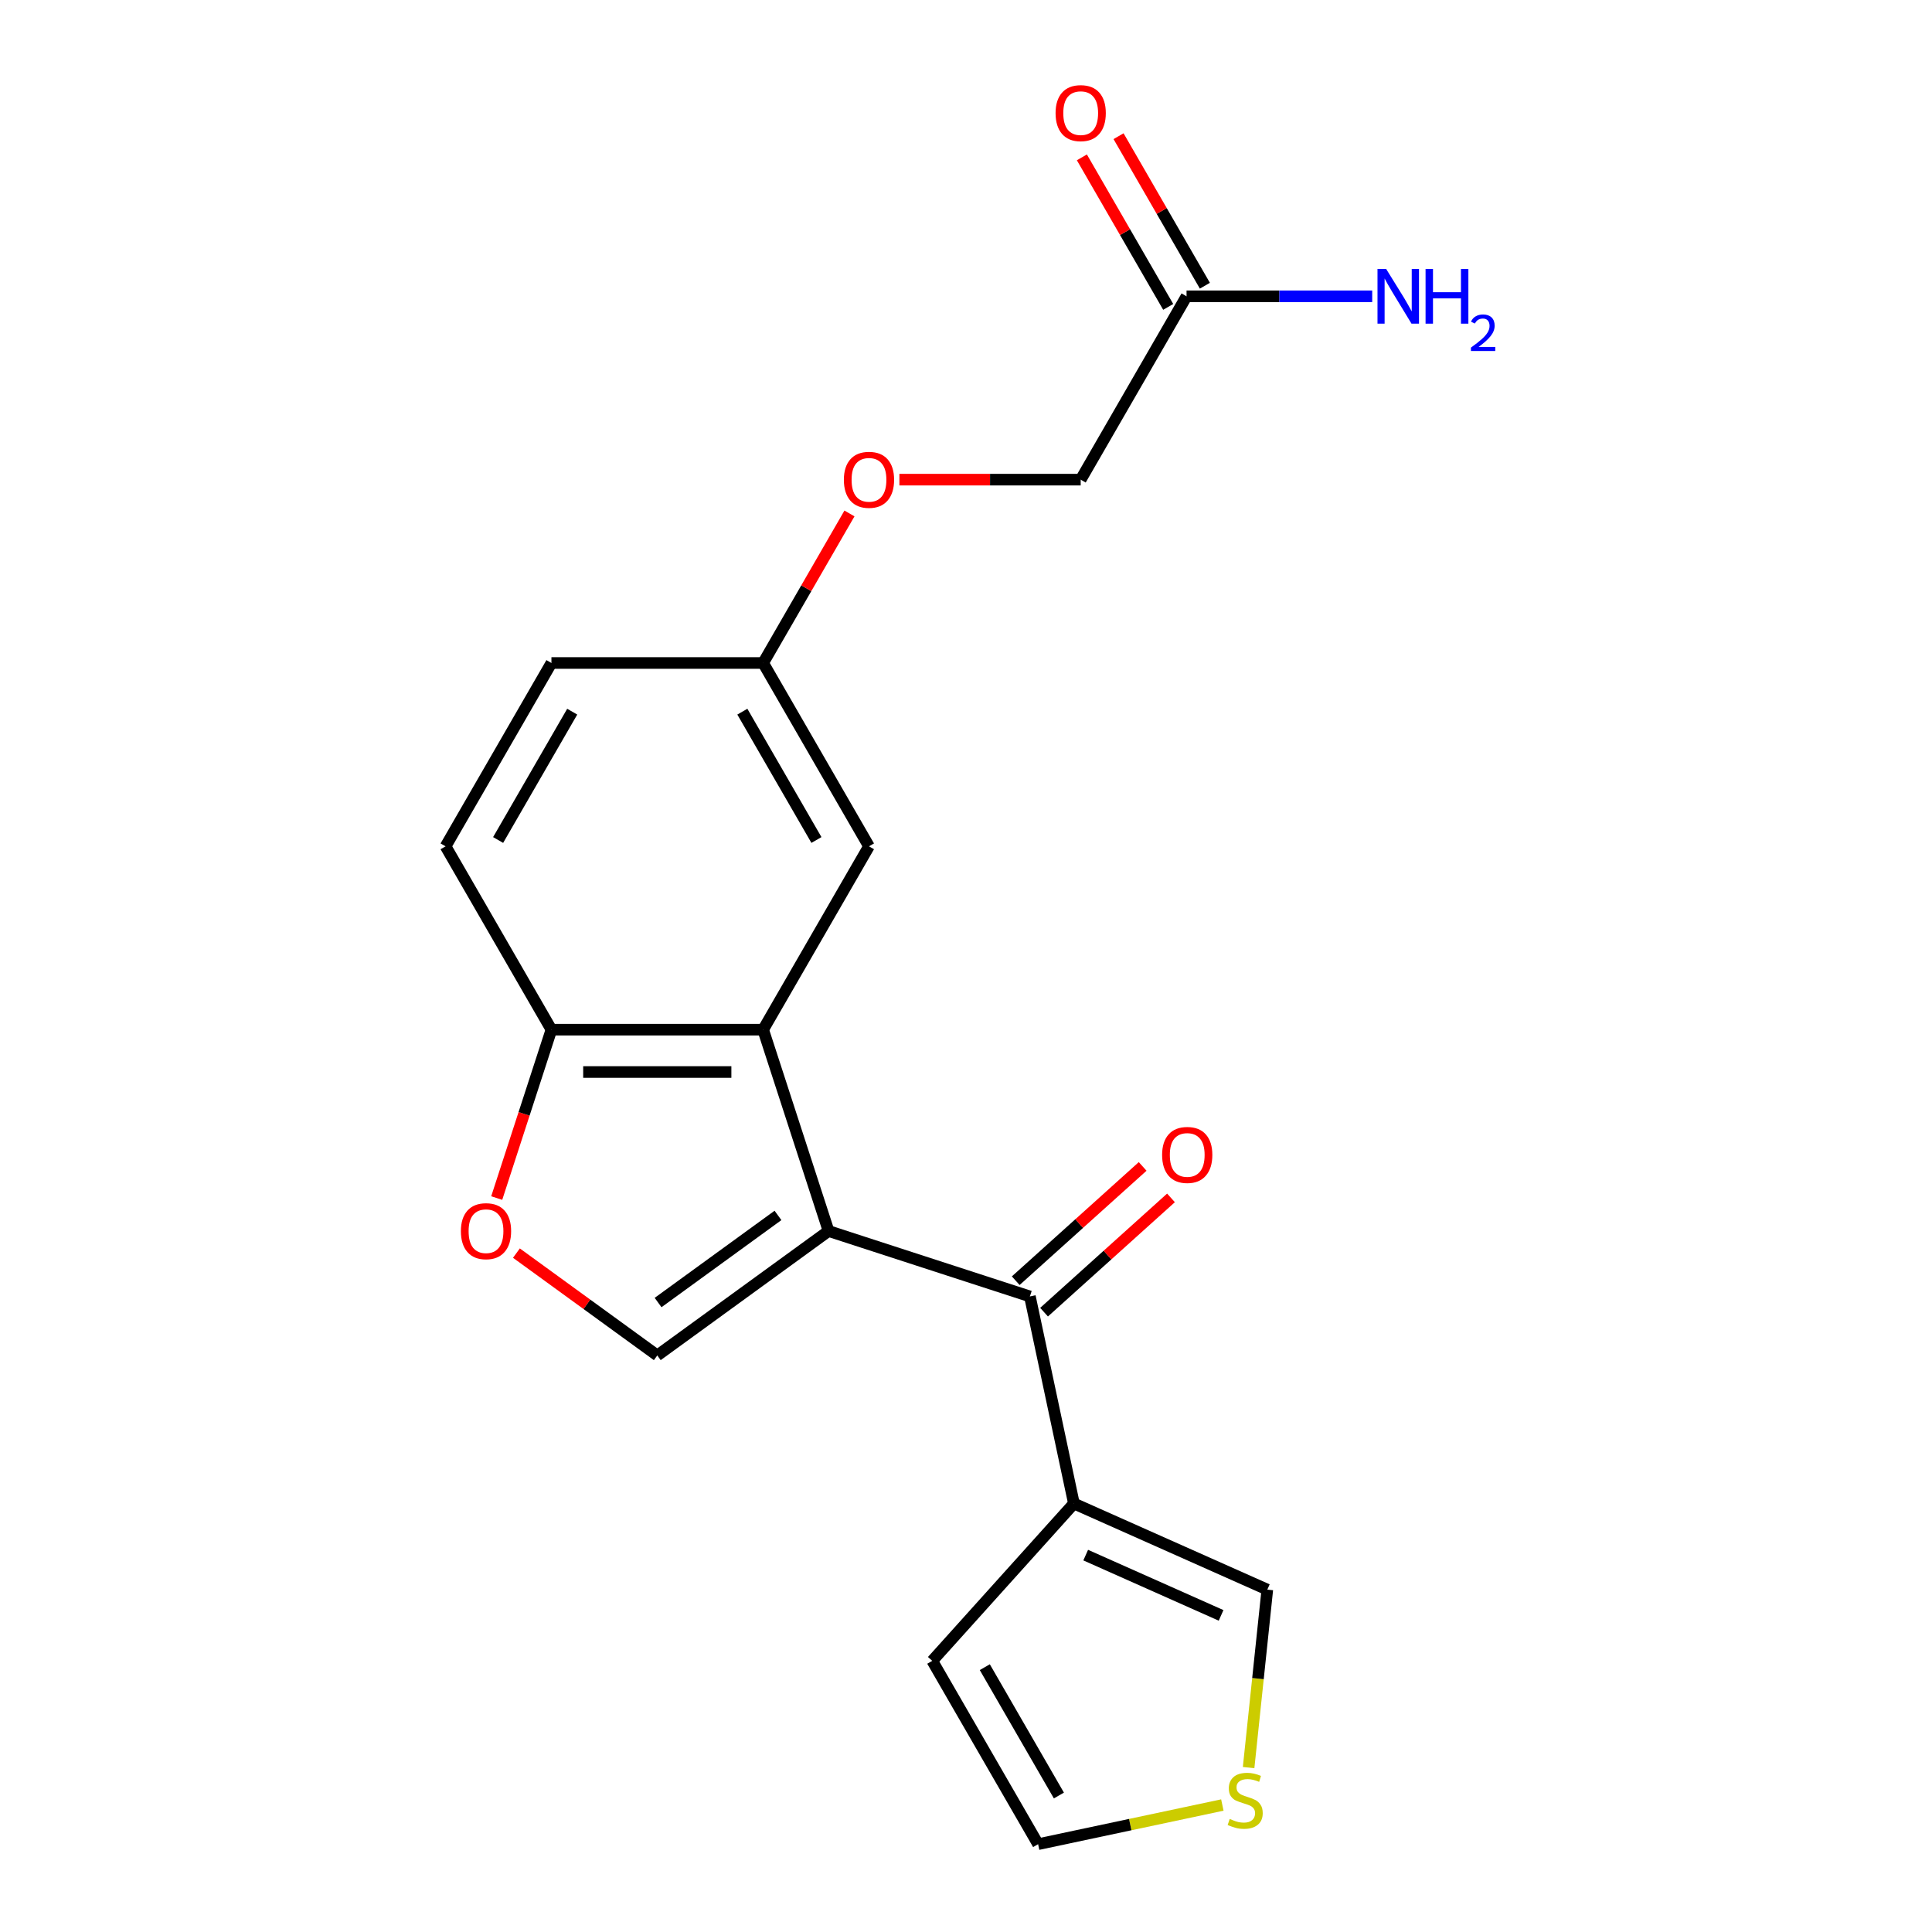 <?xml version='1.0' encoding='iso-8859-1'?>
<svg version='1.1' baseProfile='full'
              xmlns='http://www.w3.org/2000/svg'
                      xmlns:rdkit='http://www.rdkit.org/xml'
                      xmlns:xlink='http://www.w3.org/1999/xlink'
                  xml:space='preserve'
width='1000px' height='1000px' viewBox='0 0 1000 1000'>
<!-- END OF HEADER -->
<rect style='opacity:1.0;fill:#FFFFFF;stroke:none' width='1000' height='1000' x='0' y='0'> </rect>
<path class='bond-0' d='M 428.859,637.171 L 533.073,671.033' style='fill:none;fill-rule:evenodd;stroke:#000000;stroke-width:6px;stroke-linecap:butt;stroke-linejoin:miter;stroke-opacity:1' />
<path class='bond-1' d='M 428.859,637.171 L 394.997,532.956' style='fill:none;fill-rule:evenodd;stroke:#000000;stroke-width:6px;stroke-linecap:butt;stroke-linejoin:miter;stroke-opacity:1' />
<path class='bond-2' d='M 428.859,637.171 L 340.208,701.579' style='fill:none;fill-rule:evenodd;stroke:#000000;stroke-width:6px;stroke-linecap:butt;stroke-linejoin:miter;stroke-opacity:1' />
<path class='bond-2' d='M 402.679,629.102 L 340.624,674.188' style='fill:none;fill-rule:evenodd;stroke:#000000;stroke-width:6px;stroke-linecap:butt;stroke-linejoin:miter;stroke-opacity:1' />
<path class='bond-3' d='M 533.073,671.033 L 555.856,778.216' style='fill:none;fill-rule:evenodd;stroke:#000000;stroke-width:6px;stroke-linecap:butt;stroke-linejoin:miter;stroke-opacity:1' />
<path class='bond-11' d='M 540.406,679.176 L 573.252,649.601' style='fill:none;fill-rule:evenodd;stroke:#000000;stroke-width:6px;stroke-linecap:butt;stroke-linejoin:miter;stroke-opacity:1' />
<path class='bond-11' d='M 573.252,649.601 L 606.098,620.026' style='fill:none;fill-rule:evenodd;stroke:#FF0000;stroke-width:6px;stroke-linecap:butt;stroke-linejoin:miter;stroke-opacity:1' />
<path class='bond-11' d='M 525.741,662.889 L 558.588,633.314' style='fill:none;fill-rule:evenodd;stroke:#000000;stroke-width:6px;stroke-linecap:butt;stroke-linejoin:miter;stroke-opacity:1' />
<path class='bond-11' d='M 558.588,633.314 L 591.434,603.739' style='fill:none;fill-rule:evenodd;stroke:#FF0000;stroke-width:6px;stroke-linecap:butt;stroke-linejoin:miter;stroke-opacity:1' />
<path class='bond-5' d='M 394.997,532.956 L 285.419,532.956' style='fill:none;fill-rule:evenodd;stroke:#000000;stroke-width:6px;stroke-linecap:butt;stroke-linejoin:miter;stroke-opacity:1' />
<path class='bond-5' d='M 378.56,554.872 L 301.856,554.872' style='fill:none;fill-rule:evenodd;stroke:#000000;stroke-width:6px;stroke-linecap:butt;stroke-linejoin:miter;stroke-opacity:1' />
<path class='bond-9' d='M 394.997,532.956 L 449.786,438.059' style='fill:none;fill-rule:evenodd;stroke:#000000;stroke-width:6px;stroke-linecap:butt;stroke-linejoin:miter;stroke-opacity:1' />
<path class='bond-4' d='M 340.208,701.579 L 303.753,675.093' style='fill:none;fill-rule:evenodd;stroke:#000000;stroke-width:6px;stroke-linecap:butt;stroke-linejoin:miter;stroke-opacity:1' />
<path class='bond-4' d='M 303.753,675.093 L 267.297,648.607' style='fill:none;fill-rule:evenodd;stroke:#FF0000;stroke-width:6px;stroke-linecap:butt;stroke-linejoin:miter;stroke-opacity:1' />
<path class='bond-7' d='M 555.856,778.216 L 655.96,822.785' style='fill:none;fill-rule:evenodd;stroke:#000000;stroke-width:6px;stroke-linecap:butt;stroke-linejoin:miter;stroke-opacity:1' />
<path class='bond-7' d='M 561.958,804.922 L 632.031,836.121' style='fill:none;fill-rule:evenodd;stroke:#000000;stroke-width:6px;stroke-linecap:butt;stroke-linejoin:miter;stroke-opacity:1' />
<path class='bond-10' d='M 555.856,778.216 L 482.534,859.648' style='fill:none;fill-rule:evenodd;stroke:#000000;stroke-width:6px;stroke-linecap:butt;stroke-linejoin:miter;stroke-opacity:1' />
<path class='bond-20' d='M 257.101,620.112 L 271.26,576.534' style='fill:none;fill-rule:evenodd;stroke:#FF0000;stroke-width:6px;stroke-linecap:butt;stroke-linejoin:miter;stroke-opacity:1' />
<path class='bond-20' d='M 271.26,576.534 L 285.419,532.956' style='fill:none;fill-rule:evenodd;stroke:#000000;stroke-width:6px;stroke-linecap:butt;stroke-linejoin:miter;stroke-opacity:1' />
<path class='bond-14' d='M 285.419,532.956 L 230.63,438.059' style='fill:none;fill-rule:evenodd;stroke:#000000;stroke-width:6px;stroke-linecap:butt;stroke-linejoin:miter;stroke-opacity:1' />
<path class='bond-6' d='M 646.278,914.903 L 651.119,868.844' style='fill:none;fill-rule:evenodd;stroke:#CCCC00;stroke-width:6px;stroke-linecap:butt;stroke-linejoin:miter;stroke-opacity:1' />
<path class='bond-6' d='M 651.119,868.844 L 655.96,822.785' style='fill:none;fill-rule:evenodd;stroke:#000000;stroke-width:6px;stroke-linecap:butt;stroke-linejoin:miter;stroke-opacity:1' />
<path class='bond-22' d='M 632.687,934.275 L 585.005,944.41' style='fill:none;fill-rule:evenodd;stroke:#CCCC00;stroke-width:6px;stroke-linecap:butt;stroke-linejoin:miter;stroke-opacity:1' />
<path class='bond-22' d='M 585.005,944.41 L 537.323,954.545' style='fill:none;fill-rule:evenodd;stroke:#000000;stroke-width:6px;stroke-linecap:butt;stroke-linejoin:miter;stroke-opacity:1' />
<path class='bond-8' d='M 614.153,153.367 L 559.364,248.265' style='fill:none;fill-rule:evenodd;stroke:#000000;stroke-width:6px;stroke-linecap:butt;stroke-linejoin:miter;stroke-opacity:1' />
<path class='bond-13' d='M 623.643,147.888 L 601.3,109.19' style='fill:none;fill-rule:evenodd;stroke:#000000;stroke-width:6px;stroke-linecap:butt;stroke-linejoin:miter;stroke-opacity:1' />
<path class='bond-13' d='M 601.3,109.19 L 578.957,70.491' style='fill:none;fill-rule:evenodd;stroke:#FF0000;stroke-width:6px;stroke-linecap:butt;stroke-linejoin:miter;stroke-opacity:1' />
<path class='bond-13' d='M 604.663,158.846 L 582.32,120.147' style='fill:none;fill-rule:evenodd;stroke:#000000;stroke-width:6px;stroke-linecap:butt;stroke-linejoin:miter;stroke-opacity:1' />
<path class='bond-13' d='M 582.32,120.147 L 559.978,81.448' style='fill:none;fill-rule:evenodd;stroke:#FF0000;stroke-width:6px;stroke-linecap:butt;stroke-linejoin:miter;stroke-opacity:1' />
<path class='bond-18' d='M 614.153,153.367 L 662.202,153.367' style='fill:none;fill-rule:evenodd;stroke:#000000;stroke-width:6px;stroke-linecap:butt;stroke-linejoin:miter;stroke-opacity:1' />
<path class='bond-18' d='M 662.202,153.367 L 710.251,153.367' style='fill:none;fill-rule:evenodd;stroke:#0000FF;stroke-width:6px;stroke-linecap:butt;stroke-linejoin:miter;stroke-opacity:1' />
<path class='bond-15' d='M 449.786,438.059 L 394.997,343.162' style='fill:none;fill-rule:evenodd;stroke:#000000;stroke-width:6px;stroke-linecap:butt;stroke-linejoin:miter;stroke-opacity:1' />
<path class='bond-15' d='M 422.588,434.782 L 384.236,368.354' style='fill:none;fill-rule:evenodd;stroke:#000000;stroke-width:6px;stroke-linecap:butt;stroke-linejoin:miter;stroke-opacity:1' />
<path class='bond-12' d='M 482.534,859.648 L 537.323,954.545' style='fill:none;fill-rule:evenodd;stroke:#000000;stroke-width:6px;stroke-linecap:butt;stroke-linejoin:miter;stroke-opacity:1' />
<path class='bond-12' d='M 509.732,862.925 L 548.084,929.353' style='fill:none;fill-rule:evenodd;stroke:#000000;stroke-width:6px;stroke-linecap:butt;stroke-linejoin:miter;stroke-opacity:1' />
<path class='bond-21' d='M 230.63,438.059 L 285.419,343.162' style='fill:none;fill-rule:evenodd;stroke:#000000;stroke-width:6px;stroke-linecap:butt;stroke-linejoin:miter;stroke-opacity:1' />
<path class='bond-21' d='M 257.828,434.782 L 296.18,368.354' style='fill:none;fill-rule:evenodd;stroke:#000000;stroke-width:6px;stroke-linecap:butt;stroke-linejoin:miter;stroke-opacity:1' />
<path class='bond-16' d='M 394.997,343.162 L 417.34,304.463' style='fill:none;fill-rule:evenodd;stroke:#000000;stroke-width:6px;stroke-linecap:butt;stroke-linejoin:miter;stroke-opacity:1' />
<path class='bond-16' d='M 417.34,304.463 L 439.683,265.764' style='fill:none;fill-rule:evenodd;stroke:#FF0000;stroke-width:6px;stroke-linecap:butt;stroke-linejoin:miter;stroke-opacity:1' />
<path class='bond-19' d='M 394.997,343.162 L 285.419,343.162' style='fill:none;fill-rule:evenodd;stroke:#000000;stroke-width:6px;stroke-linecap:butt;stroke-linejoin:miter;stroke-opacity:1' />
<path class='bond-17' d='M 465.526,248.265 L 512.445,248.265' style='fill:none;fill-rule:evenodd;stroke:#FF0000;stroke-width:6px;stroke-linecap:butt;stroke-linejoin:miter;stroke-opacity:1' />
<path class='bond-17' d='M 512.445,248.265 L 559.364,248.265' style='fill:none;fill-rule:evenodd;stroke:#000000;stroke-width:6px;stroke-linecap:butt;stroke-linejoin:miter;stroke-opacity:1' />
<path  class='atom-5' d='M 238.558 637.251
Q 238.558 630.451, 241.918 626.651
Q 245.278 622.851, 251.558 622.851
Q 257.838 622.851, 261.198 626.651
Q 264.558 630.451, 264.558 637.251
Q 264.558 644.131, 261.158 648.051
Q 257.758 651.931, 251.558 651.931
Q 245.318 651.931, 241.918 648.051
Q 238.558 644.171, 238.558 637.251
M 251.558 648.731
Q 255.878 648.731, 258.198 645.851
Q 260.558 642.931, 260.558 637.251
Q 260.558 631.691, 258.198 628.891
Q 255.878 626.051, 251.558 626.051
Q 247.238 626.051, 244.878 628.851
Q 242.558 631.651, 242.558 637.251
Q 242.558 642.971, 244.878 645.851
Q 247.238 648.731, 251.558 648.731
' fill='#FF0000'/>
<path  class='atom-7' d='M 636.506 941.483
Q 636.826 941.603, 638.146 942.163
Q 639.466 942.723, 640.906 943.083
Q 642.386 943.403, 643.826 943.403
Q 646.506 943.403, 648.066 942.123
Q 649.626 940.803, 649.626 938.523
Q 649.626 936.963, 648.826 936.003
Q 648.066 935.043, 646.866 934.523
Q 645.666 934.003, 643.666 933.403
Q 641.146 932.643, 639.626 931.923
Q 638.146 931.203, 637.066 929.683
Q 636.026 928.163, 636.026 925.603
Q 636.026 922.043, 638.426 919.843
Q 640.866 917.643, 645.666 917.643
Q 648.946 917.643, 652.666 919.203
L 651.746 922.283
Q 648.346 920.883, 645.786 920.883
Q 643.026 920.883, 641.506 922.043
Q 639.986 923.163, 640.026 925.123
Q 640.026 926.643, 640.786 927.563
Q 641.586 928.483, 642.706 929.003
Q 643.866 929.523, 645.786 930.123
Q 648.346 930.923, 649.866 931.723
Q 651.386 932.523, 652.466 934.163
Q 653.586 935.763, 653.586 938.523
Q 653.586 942.443, 650.946 944.563
Q 648.346 946.643, 643.986 946.643
Q 641.466 946.643, 639.546 946.083
Q 637.666 945.563, 635.426 944.643
L 636.506 941.483
' fill='#CCCC00'/>
<path  class='atom-12' d='M 601.506 597.791
Q 601.506 590.991, 604.866 587.191
Q 608.226 583.391, 614.506 583.391
Q 620.786 583.391, 624.146 587.191
Q 627.506 590.991, 627.506 597.791
Q 627.506 604.671, 624.106 608.591
Q 620.706 612.471, 614.506 612.471
Q 608.266 612.471, 604.866 608.591
Q 601.506 604.711, 601.506 597.791
M 614.506 609.271
Q 618.826 609.271, 621.146 606.391
Q 623.506 603.471, 623.506 597.791
Q 623.506 592.231, 621.146 589.431
Q 618.826 586.591, 614.506 586.591
Q 610.186 586.591, 607.826 589.391
Q 605.506 592.191, 605.506 597.791
Q 605.506 603.511, 607.826 606.391
Q 610.186 609.271, 614.506 609.271
' fill='#FF0000'/>
<path  class='atom-14' d='M 546.364 58.55
Q 546.364 51.75, 549.724 47.95
Q 553.084 44.15, 559.364 44.15
Q 565.644 44.15, 569.004 47.95
Q 572.364 51.75, 572.364 58.55
Q 572.364 65.43, 568.964 69.35
Q 565.564 73.23, 559.364 73.23
Q 553.124 73.23, 549.724 69.35
Q 546.364 65.47, 546.364 58.55
M 559.364 70.03
Q 563.684 70.03, 566.004 67.15
Q 568.364 64.23, 568.364 58.55
Q 568.364 52.99, 566.004 50.19
Q 563.684 47.35, 559.364 47.35
Q 555.044 47.35, 552.684 50.15
Q 550.364 52.95, 550.364 58.55
Q 550.364 64.27, 552.684 67.15
Q 555.044 70.03, 559.364 70.03
' fill='#FF0000'/>
<path  class='atom-17' d='M 436.786 248.345
Q 436.786 241.545, 440.146 237.745
Q 443.506 233.945, 449.786 233.945
Q 456.066 233.945, 459.426 237.745
Q 462.786 241.545, 462.786 248.345
Q 462.786 255.225, 459.386 259.145
Q 455.986 263.025, 449.786 263.025
Q 443.546 263.025, 440.146 259.145
Q 436.786 255.265, 436.786 248.345
M 449.786 259.825
Q 454.106 259.825, 456.426 256.945
Q 458.786 254.025, 458.786 248.345
Q 458.786 242.785, 456.426 239.985
Q 454.106 237.145, 449.786 237.145
Q 445.466 237.145, 443.106 239.945
Q 440.786 242.745, 440.786 248.345
Q 440.786 254.065, 443.106 256.945
Q 445.466 259.825, 449.786 259.825
' fill='#FF0000'/>
<path  class='atom-19' d='M 717.471 139.207
L 726.751 154.207
Q 727.671 155.687, 729.151 158.367
Q 730.631 161.047, 730.711 161.207
L 730.711 139.207
L 734.471 139.207
L 734.471 167.527
L 730.591 167.527
L 720.631 151.127
Q 719.471 149.207, 718.231 147.007
Q 717.031 144.807, 716.671 144.127
L 716.671 167.527
L 712.991 167.527
L 712.991 139.207
L 717.471 139.207
' fill='#0000FF'/>
<path  class='atom-19' d='M 737.871 139.207
L 741.711 139.207
L 741.711 151.247
L 756.191 151.247
L 756.191 139.207
L 760.031 139.207
L 760.031 167.527
L 756.191 167.527
L 756.191 154.447
L 741.711 154.447
L 741.711 167.527
L 737.871 167.527
L 737.871 139.207
' fill='#0000FF'/>
<path  class='atom-19' d='M 761.404 166.534
Q 762.09 164.765, 763.727 163.788
Q 765.364 162.785, 767.634 162.785
Q 770.459 162.785, 772.043 164.316
Q 773.627 165.847, 773.627 168.567
Q 773.627 171.339, 771.568 173.926
Q 769.535 176.513, 765.311 179.575
L 773.944 179.575
L 773.944 181.687
L 761.351 181.687
L 761.351 179.919
Q 764.836 177.437, 766.895 175.589
Q 768.981 173.741, 769.984 172.078
Q 770.987 170.415, 770.987 168.699
Q 770.987 166.903, 770.089 165.9
Q 769.192 164.897, 767.634 164.897
Q 766.129 164.897, 765.126 165.504
Q 764.123 166.111, 763.41 167.458
L 761.404 166.534
' fill='#0000FF'/>
</svg>
